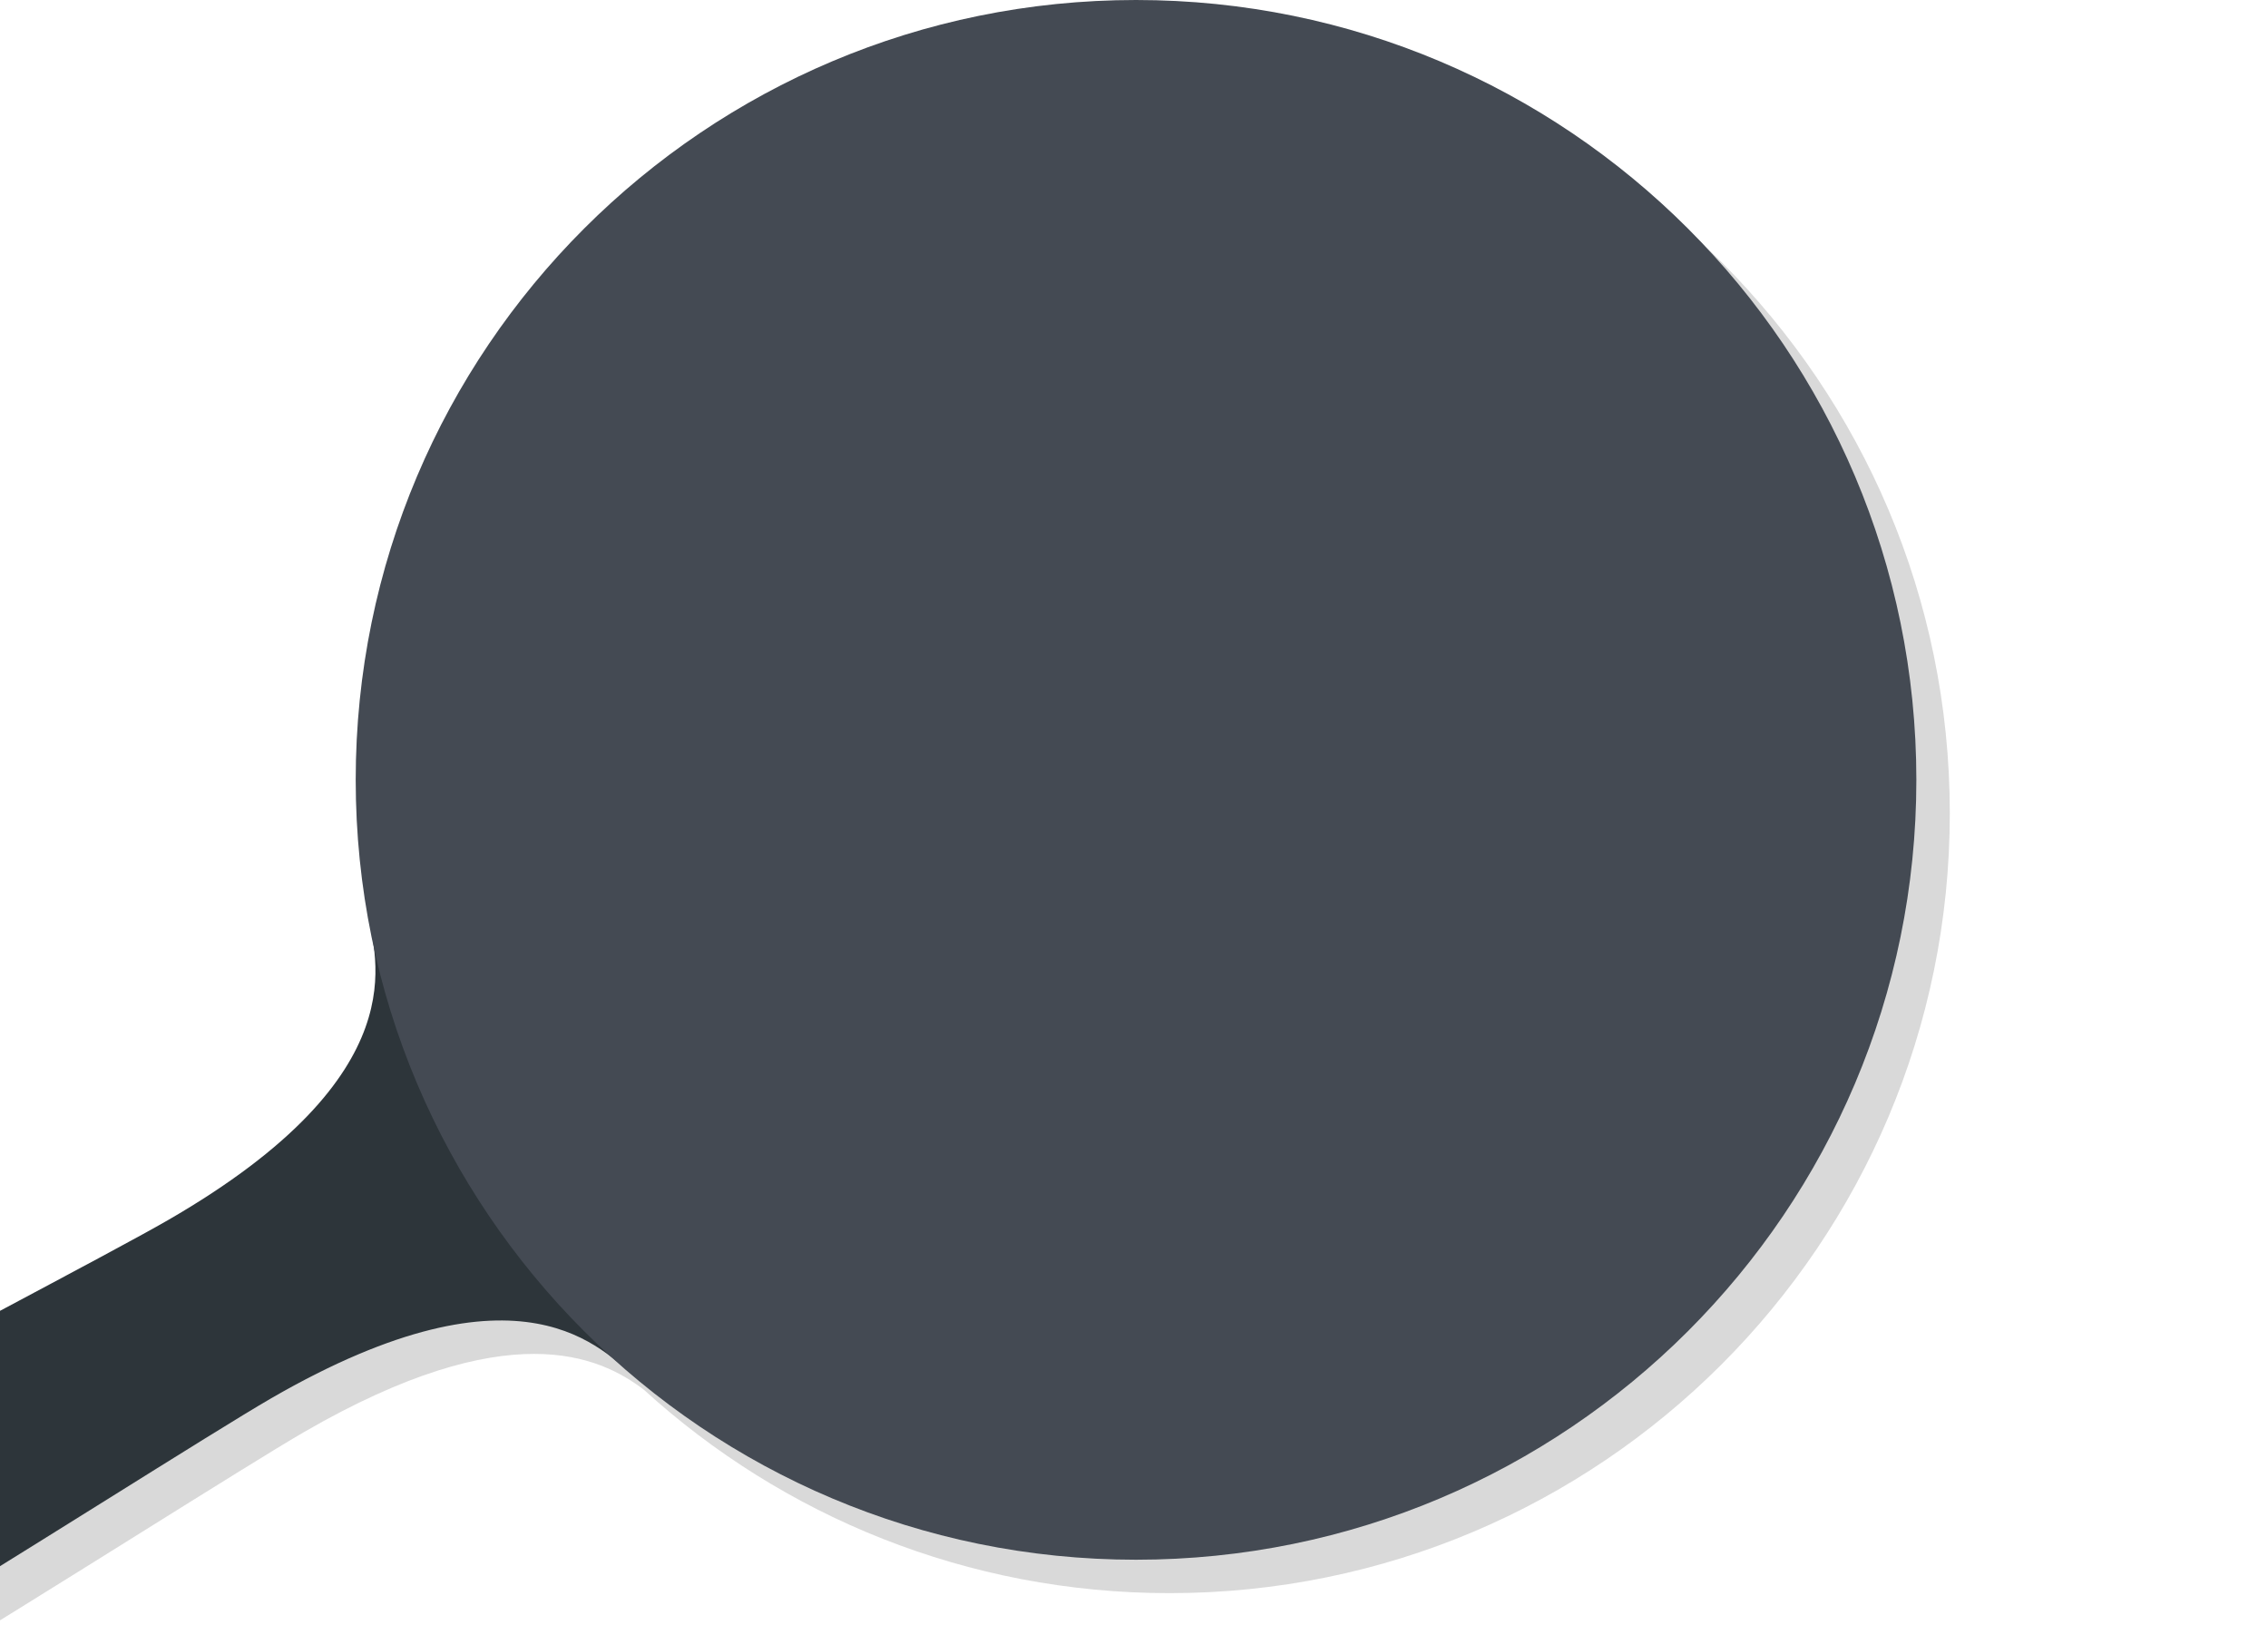 <?xml version="1.0" standalone="no"?><!-- Generator: Adobe Fireworks CS5.1, Export SVG Extension by Aaron Beall (http://fireworks.abeall.com) . Version: 0.6.1  --><!DOCTYPE svg PUBLIC "-//W3C//DTD SVG 1.1//EN" "http://www.w3.org/Graphics/SVG/1.1/DTD/svg11.dtd"><svg id="detail_sp1-%u30DA%u30FC%u30B8%201" viewBox="0 0 335 240" style="background-color:#ffffff00" version="1.1"	xmlns="http://www.w3.org/2000/svg" xmlns:xlink="http://www.w3.org/1999/xlink" xml:space="preserve"	x="0px" y="0px" width="335px" height="240px">	<g id="%u30EC%u30A4%u30E4%u30FC%201">		<path opacity="0.149" d="M 95.108 205.25 C 88.58 200.282 75.154 194.032 44.991 211.452 C 36.608 216.293 7.181 235.079 -16.133 249.198 C -30.373 257.822 -44.153 265.173 -44.153 265.173 C -60.634 272.233 -76.071 286.259 -84.601 271.509 L -85.803 269.432 L -87.004 267.354 C -95.535 252.605 -75.667 246.241 -61.318 235.494 C -61.318 235.494 -48.064 227.233 -33.477 219.209 C -9.597 206.07 21.383 189.969 29.766 185.127 C 59.621 167.885 61.185 153.264 60.197 145.082 C 58.418 137.042 57.48 128.687 57.48 120.113 C 57.48 56.502 109.083 4.936 172.74 4.936 C 236.397 4.936 288 56.502 288 120.113 C 288 183.724 236.397 235.29 172.74 235.29 C 142.836 235.29 115.592 223.912 95.108 205.25 Z" fill="#000000"/>		<path d="M 109.337 151.713 C 113.414 158.761 113.395 218.294 93.845 203.348 C 89.174 199.776 77.541 184.864 40.051 206.516 C 31.669 211.357 2.241 230.143 -21.072 244.261 C -35.313 252.885 -49.092 260.237 -49.092 260.237 C -65.573 267.296 -81.011 281.322 -89.541 266.573 L -90.743 264.496 L -91.944 262.418 C -100.475 247.669 -80.606 241.304 -66.258 230.558 C -66.258 230.558 -53.004 222.297 -38.417 214.272 C -14.536 201.134 16.443 185.033 24.826 180.191 C 62.315 158.54 55.193 141.022 54.428 135.195 C 51.227 110.807 102.858 140.51 106.934 147.558 L 108.136 149.635 L 109.337 151.713 Z" fill="#2d353a"/>		<path id="%u6955%u5186%u5F62" d="M 283.06 115.177 C 283.06 51.566 231.457 0 167.8 0 C 104.143 0 52.54 51.566 52.54 115.177 C 52.54 178.788 104.143 230.354 167.8 230.354 C 231.457 230.354 283.06 178.788 283.06 115.177 Z" fill="#444a53"/>		<path id="%u6955%u5186%u5F622" d="M -23.638 235.607 C -15.89 231.132 -11.525 224.193 -13.887 220.108 C -16.25 216.024 -24.445 216.34 -32.194 220.815 C -39.942 225.29 -44.307 232.228 -41.945 236.313 C -39.582 240.398 -31.386 240.081 -23.638 235.607 Z" fill="#101010"/>		<path id="%u6955%u5186%u5F623" d="M -22.977 233.831 C -15.654 229.602 -11.363 223.331 -13.392 219.823 C -15.421 216.315 -23.001 216.899 -30.324 221.129 C -37.646 225.358 -41.938 231.629 -39.909 235.137 C -37.88 238.645 -30.299 238.06 -22.977 233.831 Z" fill="#9fa5ae"/>	</g></svg>